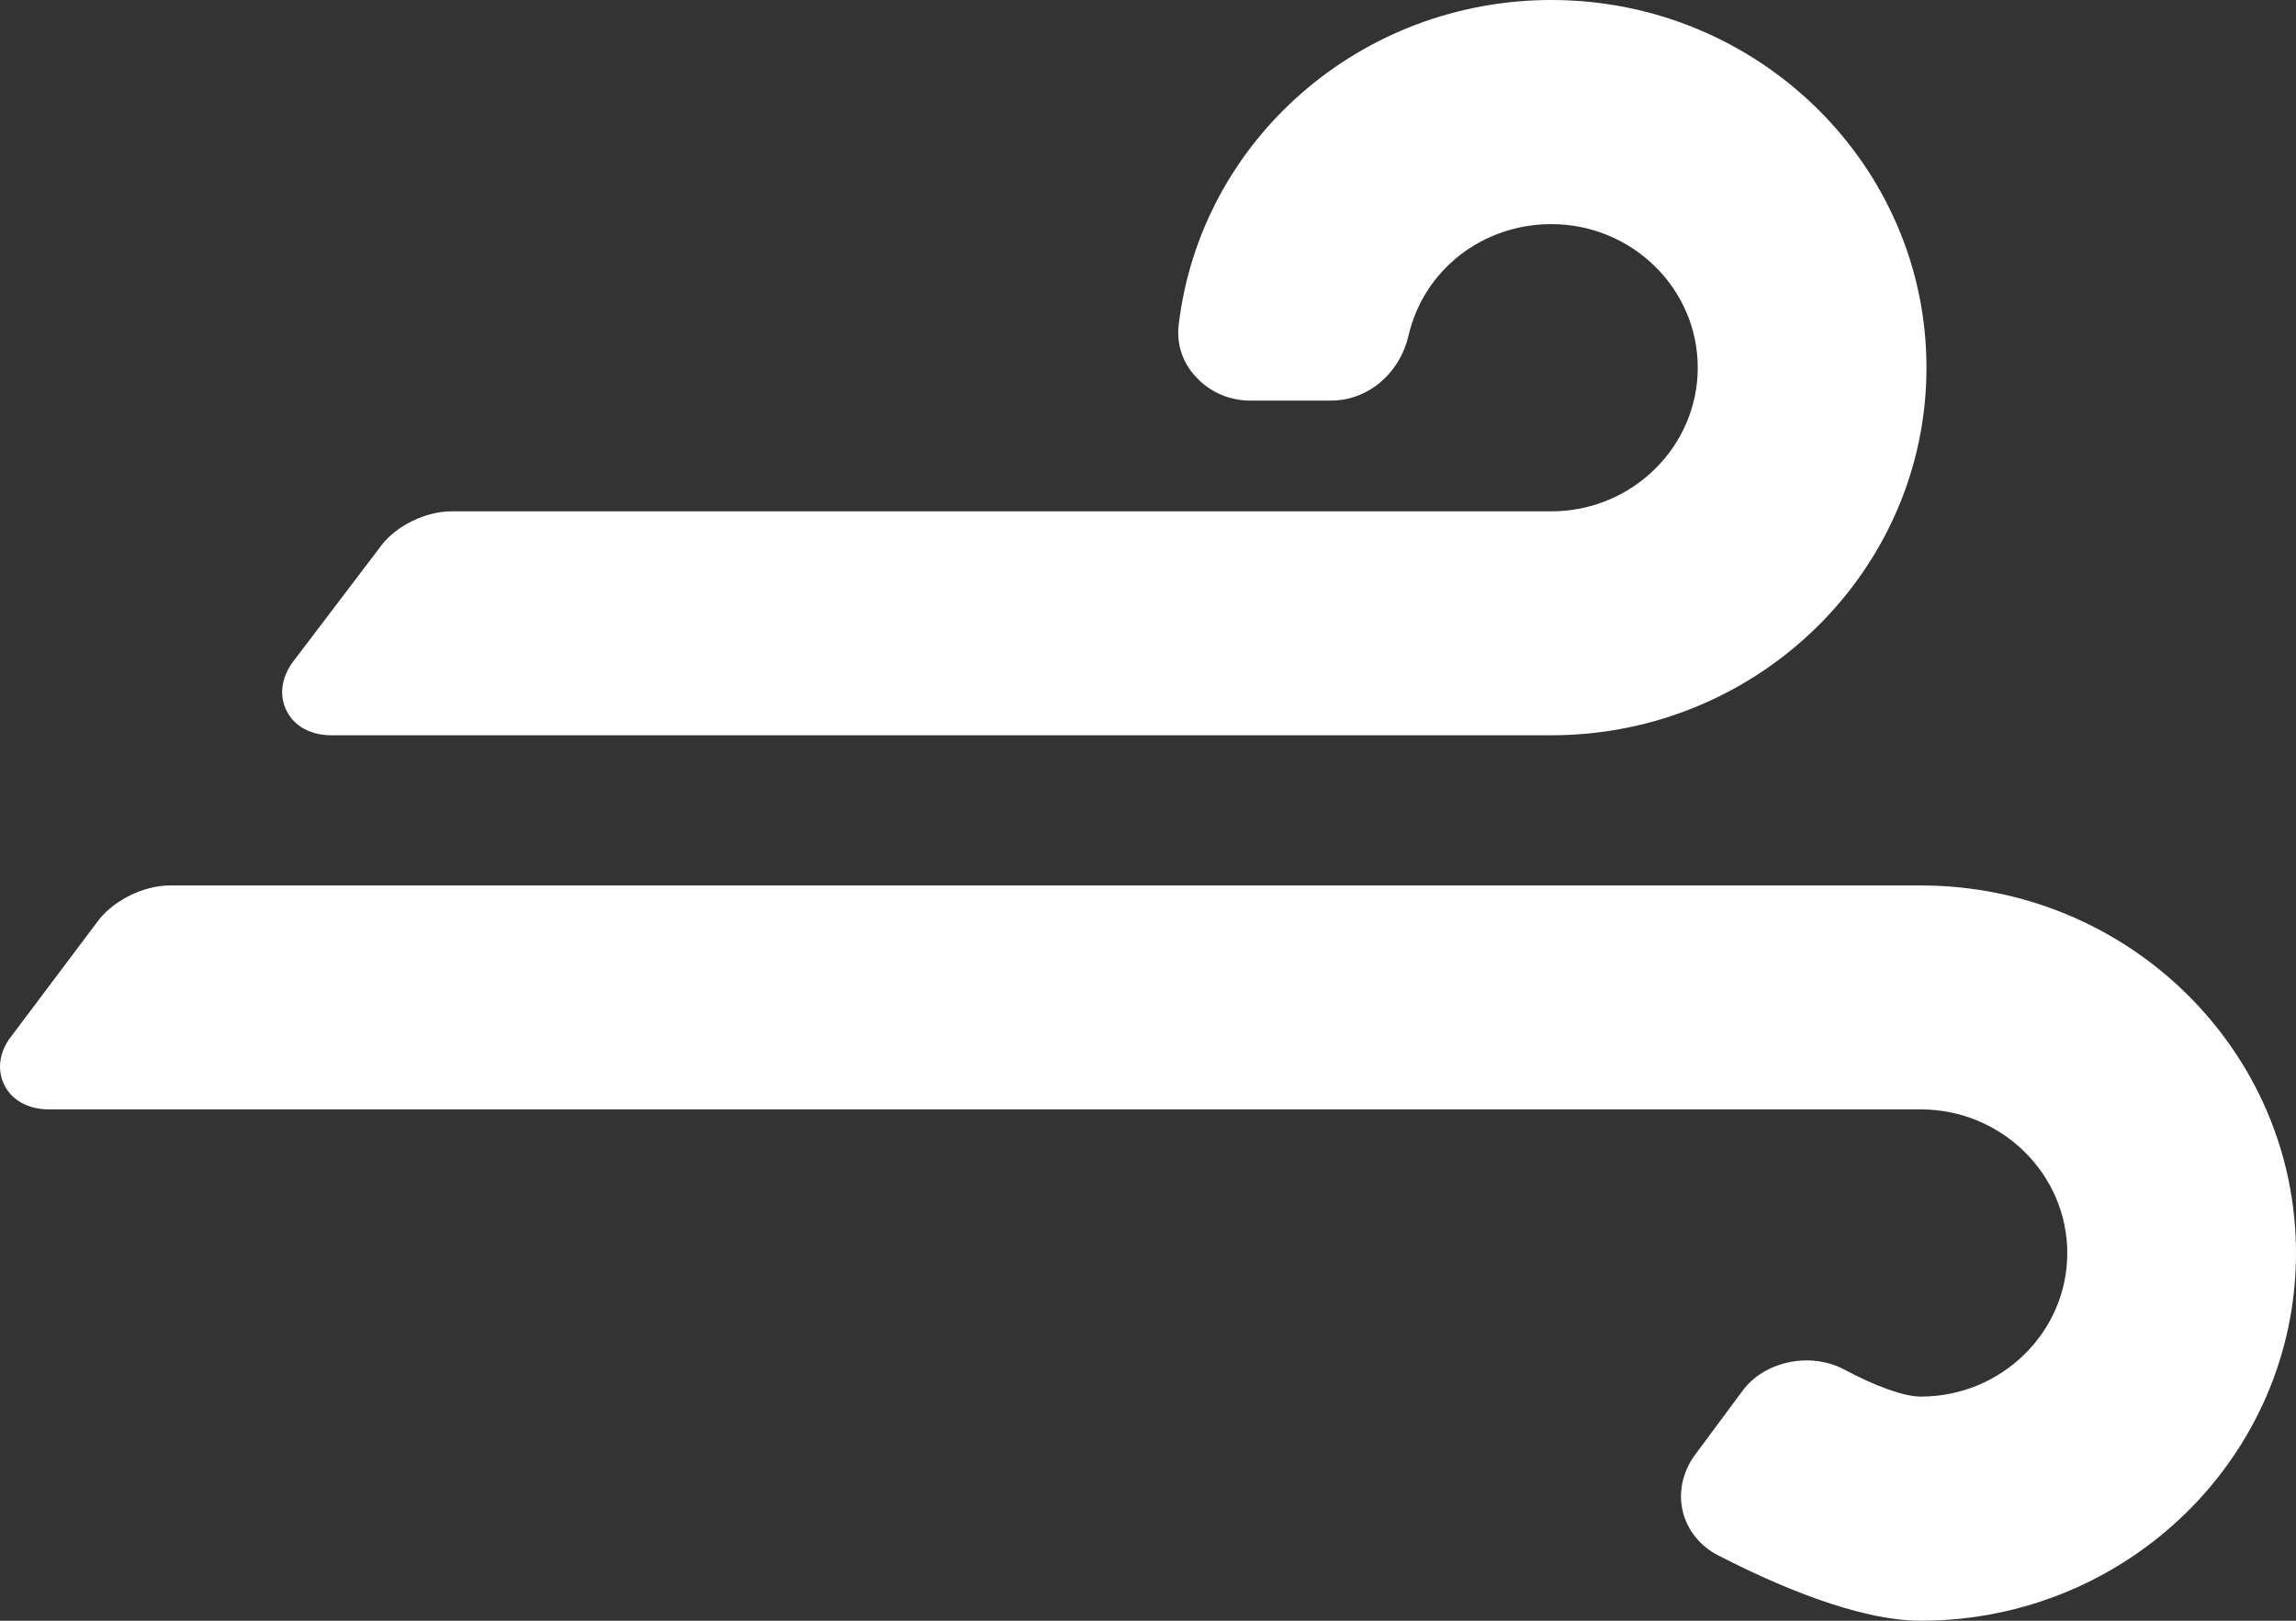 <svg width="34" height="24" viewBox="0 0 34 24" fill="none" xmlns="http://www.w3.org/2000/svg">
<rect x="0" y="0" width="34" height="24" fill="#333333" stroke="none"/>
<path fill-rule="evenodd" clip-rule="evenodd" d="M4.904 10.888C4.606 10.888 4.358 10.755 4.246 10.529C4.128 10.304 4.166 10.032 4.34 9.798L5.645 8.08C5.863 7.788 6.303 7.572 6.68 7.572H22.973C24.168 7.572 25.141 6.615 25.141 5.444C25.141 4.273 24.168 3.319 22.973 3.319C21.952 3.319 21.081 3.998 20.857 4.973C20.724 5.536 20.252 5.932 19.712 5.932H18.509C18.202 5.932 17.91 5.802 17.709 5.58C17.508 5.369 17.42 5.085 17.455 4.805C17.783 2.064 20.155 0 22.973 0C26.035 0 28.528 2.443 28.528 5.444C28.528 8.445 26.035 10.888 22.973 10.888H4.904ZM28.444 13.112C31.51 13.112 34 15.555 34 18.556C34 21.557 31.51 24 28.444 24C27.515 24 26.293 23.471 25.438 23.029C25.178 22.896 24.986 22.659 24.919 22.381C24.851 22.098 24.916 21.8 25.093 21.554L25.807 20.591C26.128 20.158 26.807 20.013 27.308 20.279C27.786 20.534 28.199 20.681 28.444 20.681C29.639 20.681 30.613 19.727 30.613 18.556C30.613 17.385 29.639 16.428 28.444 16.428H0.722C0.424 16.428 0.176 16.295 0.064 16.067C-0.048 15.839 -0.013 15.57 0.173 15.338L1.468 13.615C1.704 13.32 2.141 13.112 2.513 13.112H28.444Z" fill="white"/>
</svg>
